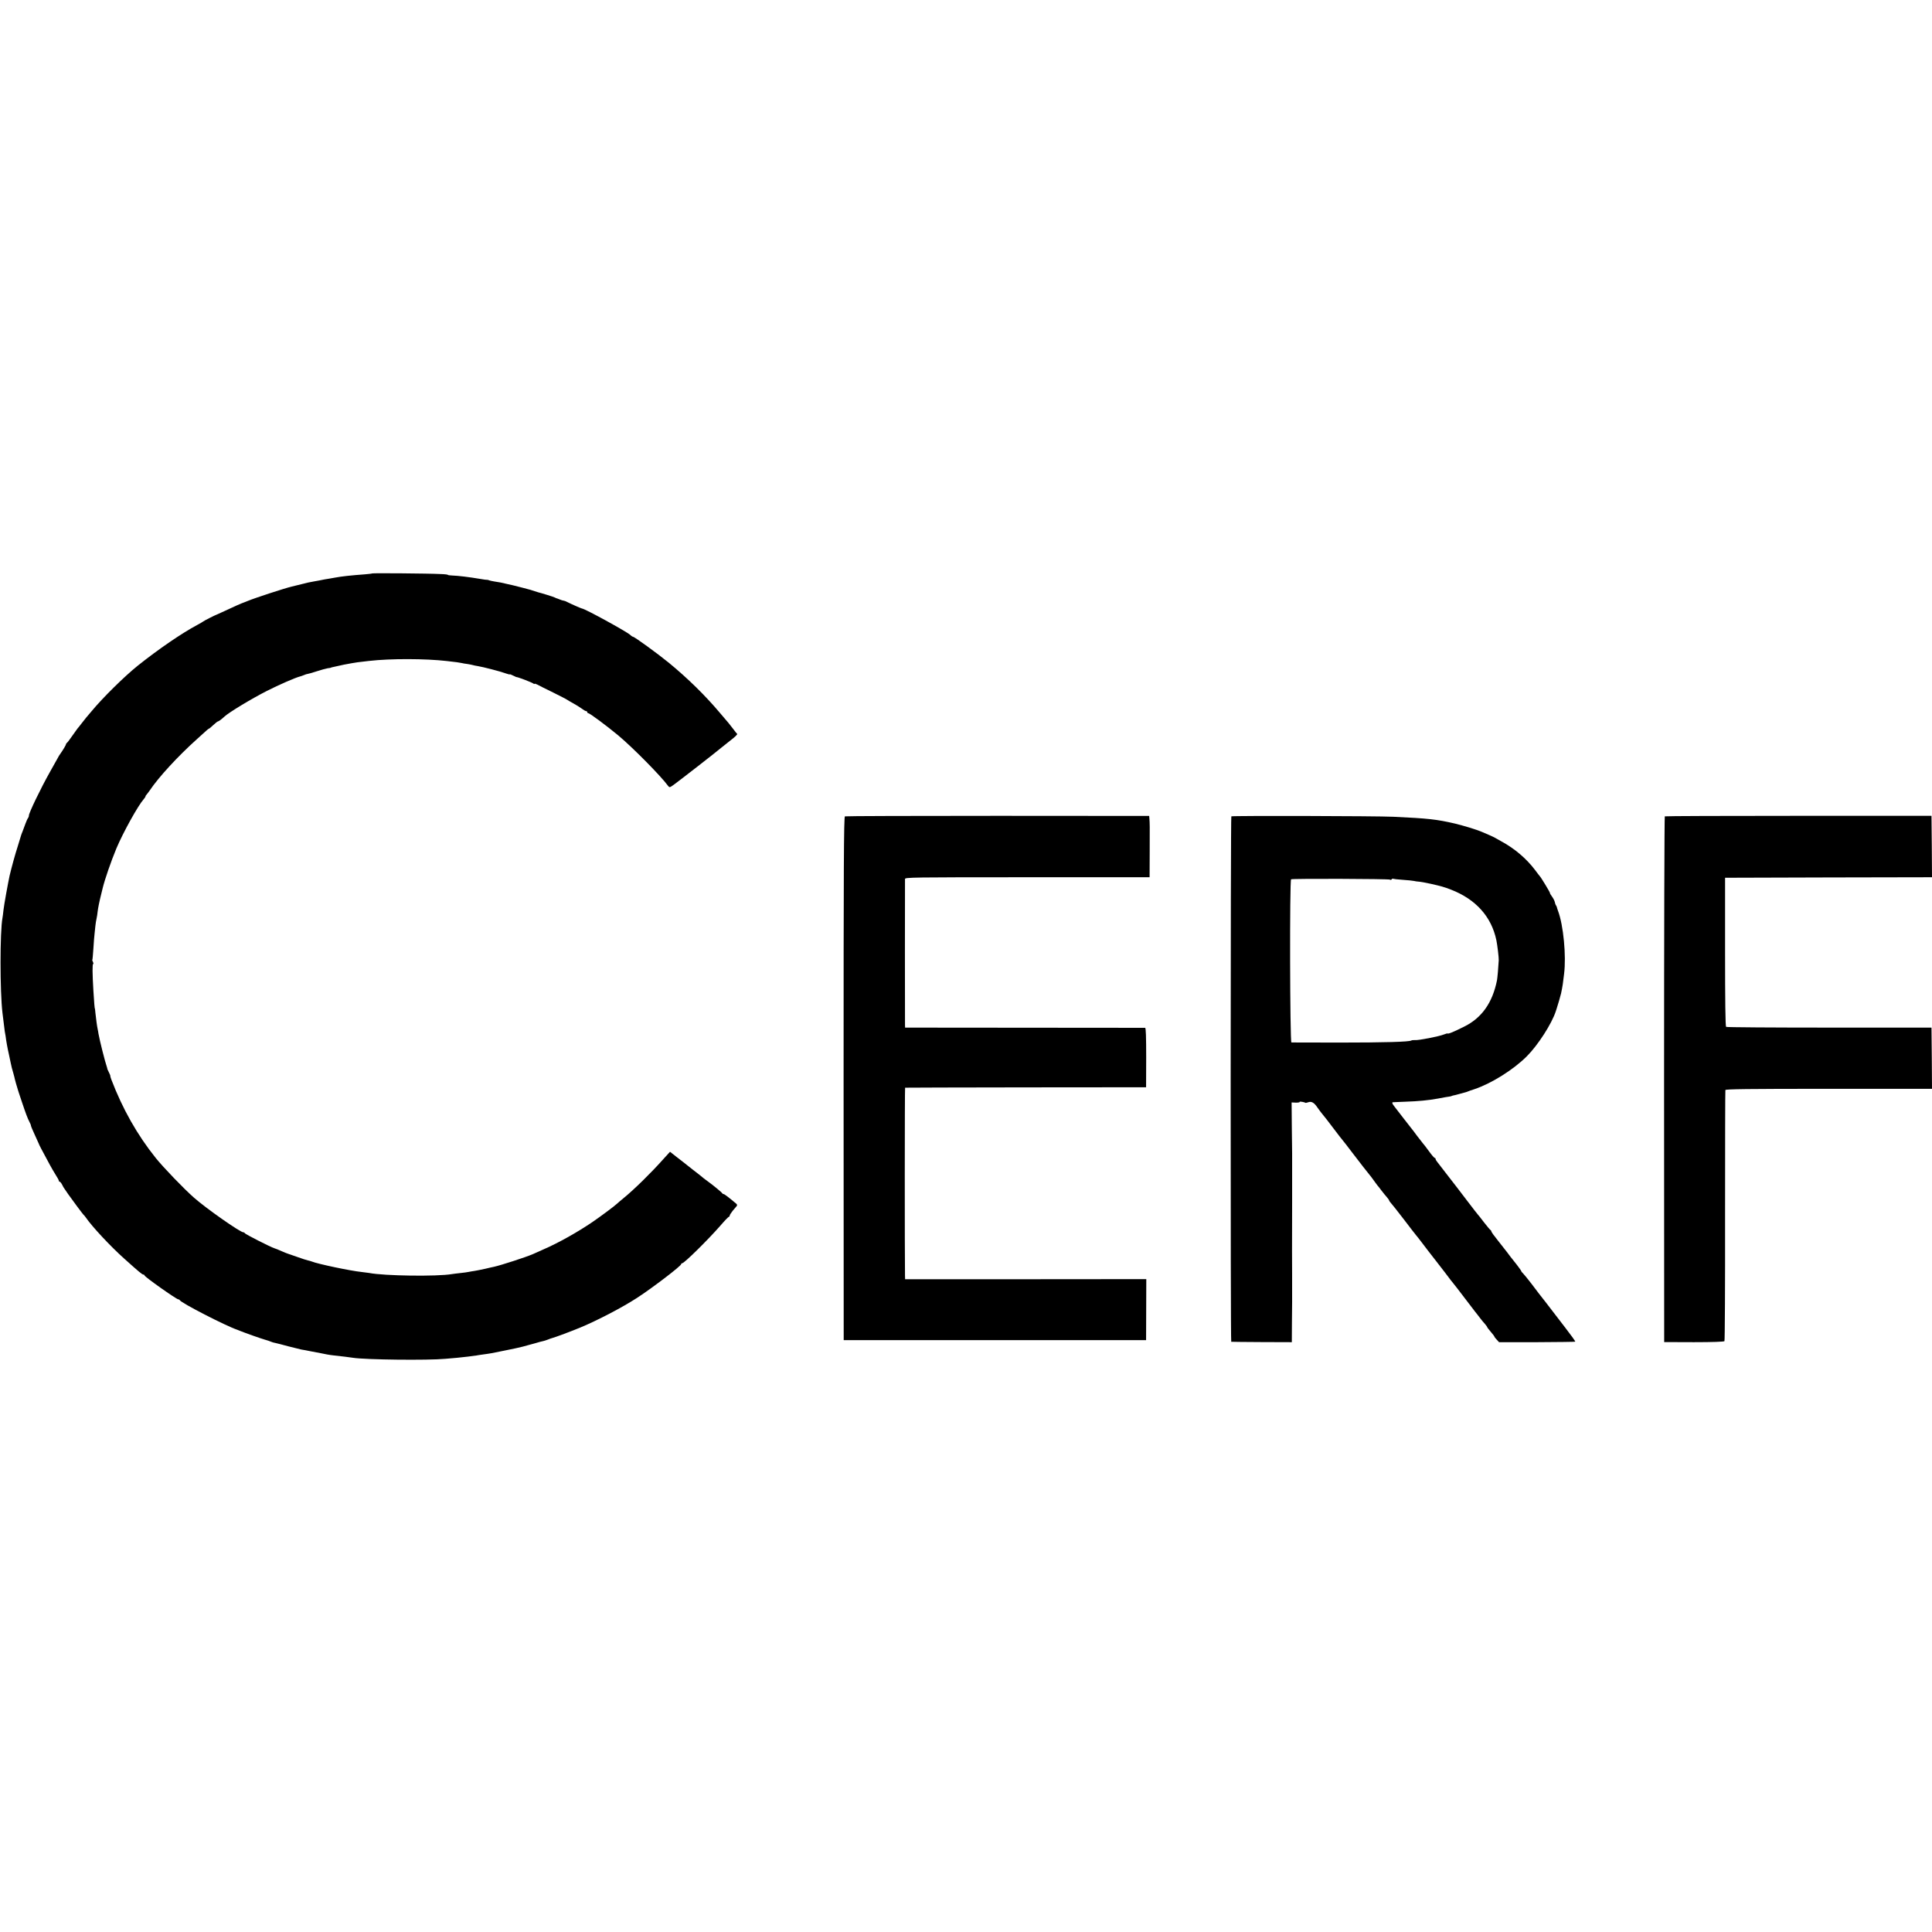 <?xml version="1.0" standalone="no"?>
<!DOCTYPE svg PUBLIC "-//W3C//DTD SVG 20010904//EN"
 "http://www.w3.org/TR/2001/REC-SVG-20010904/DTD/svg10.dtd">
<svg version="1.0" xmlns="http://www.w3.org/2000/svg"
 width="1872pt" height="1872pt" viewBox="0 0 1872 1872"
 preserveAspectRatio="xMidYMid meet">
<g transform="translate(0,1872) scale(0.1,-0.1)"
fill="#000000" stroke="none">
<path d="M3607 13164 c-2 -2 -35 -6 -73 -9 -133 -10 -220 -19 -289 -32 -16 -3
-37 -6 -45 -8 -14 -1 -98 -17 -110 -20 -3 -1 -25 -5 -50 -9 -51 -9 -72 -14
-97 -21 -17 -4 -96 -24 -118 -29 -68 -16 -358 -111 -420 -137 -16 -7 -32 -13
-35 -14 -25 -8 -109 -45 -195 -86 -38 -17 -72 -33 -75 -34 -14 -4 -126 -61
-130 -66 -3 -3 -30 -19 -60 -35 -151 -81 -372 -232 -574 -393 -131 -105 -343
-314 -451 -445 -22 -26 -45 -53 -50 -59 -6 -7 -26 -32 -45 -57 -19 -25 -37
-47 -40 -50 -3 -3 -25 -34 -50 -70 -24 -36 -48 -66 -52 -68 -4 -2 -8 -8 -8
-12 0 -8 -30 -58 -57 -96 -5 -5 -17 -26 -27 -45 -10 -19 -44 -79 -75 -134 -85
-151 -201 -391 -201 -417 0 -8 -4 -18 -8 -24 -5 -5 -16 -29 -25 -54 -9 -25
-22 -58 -28 -75 -7 -16 -13 -34 -15 -40 -1 -5 -16 -53 -32 -105 -26 -80 -58
-197 -79 -285 -14 -64 -54 -283 -59 -331 -3 -32 -8 -67 -10 -78 -25 -132 -25
-713 0 -921 16 -125 20 -162 22 -177 1 -10 3 -20 4 -23 1 -3 3 -13 4 -22 5
-43 19 -123 32 -178 7 -33 15 -71 18 -85 7 -34 13 -59 25 -98 5 -18 10 -35 10
-37 0 -3 7 -31 16 -63 10 -31 18 -61 20 -67 1 -5 5 -17 8 -25 3 -8 17 -49 30
-90 33 -99 55 -159 73 -192 8 -14 14 -30 14 -36 0 -5 17 -45 37 -88 20 -43 37
-81 38 -84 0 -3 11 -25 24 -50 69 -131 107 -200 137 -248 19 -29 34 -57 34
-62 0 -6 4 -10 8 -10 5 0 15 -12 23 -27 7 -16 20 -38 29 -49 8 -12 22 -32 30
-44 34 -49 143 -195 149 -200 4 -3 14 -14 22 -26 58 -86 242 -283 370 -397
149 -134 177 -157 189 -157 6 0 10 -4 10 -8 0 -13 310 -232 328 -232 6 0 12
-4 14 -8 10 -25 447 -250 558 -287 3 -1 16 -6 30 -12 44 -18 193 -71 235 -83
22 -6 49 -15 60 -20 11 -5 31 -11 45 -13 14 -3 70 -17 124 -32 55 -14 111 -28
125 -31 14 -2 58 -10 96 -18 39 -8 84 -16 100 -19 17 -3 41 -8 55 -11 14 -3
45 -7 70 -10 60 -6 149 -17 180 -22 120 -19 728 -26 895 -10 44 4 96 8 115 10
54 5 163 18 185 22 11 2 40 7 65 10 73 10 79 11 215 39 72 14 148 31 170 37
22 6 45 12 51 14 6 1 38 10 70 19 33 10 66 19 74 20 8 1 29 8 45 14 17 7 37
14 45 16 23 5 197 70 275 103 170 71 407 195 550 288 149 97 425 308 425 325
0 5 5 9 10 9 20 0 249 226 368 362 42 49 80 88 84 88 4 0 8 5 8 11 0 6 14 28
30 48 17 20 34 41 39 46 4 6 3 15 -3 20 -67 57 -116 95 -124 95 -6 0 -12 4
-14 8 -3 8 -93 82 -142 117 -16 11 -33 25 -40 30 -6 6 -51 42 -101 80 -49 38
-92 72 -95 75 -3 3 -33 26 -67 52 l-61 48 -69 -76 c-117 -131 -281 -292 -382
-374 -24 -19 -50 -42 -60 -51 -22 -22 -162 -126 -241 -180 -143 -97 -323 -199
-470 -263 -47 -21 -94 -42 -105 -47 -63 -28 -311 -109 -381 -124 -10 -2 -48
-10 -84 -19 -36 -8 -81 -17 -100 -20 -19 -3 -46 -7 -59 -10 -13 -3 -49 -8 -80
-11 -31 -3 -67 -8 -81 -10 -142 -25 -659 -18 -805 11 -11 2 -42 6 -70 9 -108
11 -427 78 -485 102 -8 3 -24 8 -35 10 -11 2 -58 17 -105 34 -47 16 -89 31
-95 33 -5 1 -31 12 -57 23 -25 12 -56 24 -69 28 -38 12 -284 137 -287 146 -2
5 -9 9 -15 9 -30 0 -362 233 -477 335 -99 87 -299 295 -371 385 -179 223 -321
475 -429 757 -7 18 -12 35 -11 38 1 3 -6 19 -14 35 -8 16 -15 31 -15 32 1 2
-1 10 -4 18 -18 51 -71 261 -82 325 -1 11 -5 31 -8 45 -6 27 -16 103 -22 160
-1 19 -4 35 -4 35 -3 0 -8 59 -15 175 -10 168 -11 260 -2 260 4 0 3 8 -2 19
-6 10 -9 20 -6 22 2 2 6 51 10 109 4 58 8 121 11 140 2 19 5 54 8 77 2 23 8
57 12 75 4 18 8 44 9 58 5 42 16 99 39 190 2 8 7 29 11 45 20 83 81 260 133
385 65 154 209 414 264 476 10 11 18 24 18 28 0 4 6 13 13 20 6 8 19 24 27 36
87 130 276 335 458 498 42 37 83 75 94 85 10 9 20 17 23 17 3 0 22 16 42 35
20 19 41 35 45 35 7 0 35 21 63 47 43 40 257 170 410 248 118 60 277 129 320
140 6 1 23 7 38 13 16 7 32 12 37 12 5 0 44 11 87 25 43 14 91 27 108 30 16 2
30 4 30 5 0 2 17 6 55 14 14 3 36 8 50 11 14 3 36 8 50 10 14 2 36 7 49 9 23
5 66 11 166 22 209 24 549 23 755 -1 96 -11 119 -14 142 -19 12 -3 39 -8 59
-10 20 -3 42 -8 50 -10 8 -3 30 -7 49 -10 50 -8 217 -51 268 -70 23 -8 42 -13
42 -10 0 2 13 -2 30 -11 16 -8 31 -15 32 -15 9 3 150 -51 166 -63 6 -5 12 -6
12 -3 0 4 12 0 28 -8 15 -8 83 -43 152 -76 68 -34 129 -65 135 -70 5 -4 33
-20 60 -35 28 -15 64 -38 82 -51 17 -13 36 -24 42 -24 6 0 11 -4 11 -10 0 -5
5 -10 10 -10 14 0 174 -119 290 -215 139 -116 413 -393 483 -489 14 -18 16
-18 55 10 45 32 426 328 457 356 11 9 53 43 93 74 41 31 70 59 65 63 -4 3 -21
24 -37 46 -17 22 -38 49 -47 60 -10 11 -46 54 -81 95 -142 169 -313 337 -498
489 -109 89 -332 251 -346 251 -4 0 -17 8 -28 19 -39 34 -436 252 -467 255 -8
1 -108 45 -141 62 -14 8 -31 14 -36 14 -6 0 -23 5 -39 12 -15 6 -30 12 -33 12
-3 1 -9 4 -15 7 -10 6 -140 46 -160 50 -5 1 -21 6 -35 11 -14 5 -32 11 -40 13
-8 2 -42 11 -75 20 -52 14 -126 32 -215 51 -14 2 -41 7 -60 10 -19 3 -42 8
-50 11 -8 4 -18 6 -22 5 -4 -1 -31 3 -60 8 -112 19 -219 32 -280 34 -21 1 -38
3 -38 6 0 3 -33 7 -73 8 -113 6 -656 10 -660 6z"/>
<path d="M8187 10810 c-11 -4 -13 -496 -13 -2540 l1 -2535 1465 0 1465 0 1
295 1 296 -1169 -1 -1168 0 -1 35 c-3 182 -3 1820 1 1821 3 1 529 2 1170 3
l1165 1 1 288 c0 199 -3 287 -10 288 -6 0 -532 1 -1168 1 l-1158 1 -1 26 c-1
34 -1 1390 0 1414 1 16 64 17 1186 17 l1184 0 1 253 c1 249 1 268 -3 317 l-2
24 -1468 1 c-807 0 -1473 -2 -1480 -5z"/>
<path d="M11931 10810 c-8 -6 -9 -5089 -1 -5091 3 -1 136 -2 296 -3 l291 -1 1
185 c1 102 2 194 2 205 0 90 0 474 -1 490 0 16 0 166 1 475 0 31 0 465 0 475
0 6 -1 119 -3 251 l-2 242 42 -2 c22 0 39 3 36 7 -4 7 46 -1 56 -9 1 -1 13 1
25 5 32 13 59 -2 91 -50 17 -24 38 -53 48 -64 10 -11 58 -72 105 -135 48 -63
89 -117 93 -120 3 -3 43 -54 89 -115 78 -102 146 -190 188 -241 9 -12 24 -32
32 -44 8 -12 20 -28 25 -34 6 -6 24 -29 40 -51 17 -22 40 -51 53 -65 12 -14
22 -28 22 -32 0 -3 7 -14 15 -22 9 -9 65 -80 125 -158 60 -79 115 -150 122
-158 7 -8 32 -39 55 -70 48 -63 52 -69 162 -210 45 -58 90 -116 99 -129 9 -13
29 -38 43 -55 14 -17 63 -80 109 -141 46 -60 93 -122 104 -136 12 -14 32 -41
46 -59 14 -18 35 -45 48 -58 12 -14 22 -28 22 -31 0 -3 16 -24 35 -46 19 -22
35 -43 35 -46 0 -3 10 -17 23 -30 l22 -24 367 0 c202 1 369 3 371 5 3 3 -41
64 -97 136 -55 72 -112 146 -126 164 -22 29 -105 137 -128 165 -4 6 -37 48
-72 95 -36 47 -73 92 -82 101 -10 9 -18 19 -18 23 0 3 -19 30 -42 60 -24 30
-51 64 -61 77 -10 13 -28 37 -40 53 -12 16 -50 64 -84 107 -35 43 -63 82 -63
88 0 5 -4 11 -8 13 -5 2 -32 35 -62 73 -29 39 -56 72 -59 75 -3 3 -49 61 -101
130 -52 69 -100 132 -107 140 -6 8 -48 62 -93 120 -44 58 -87 113 -95 123 -8
9 -15 22 -15 27 0 6 -4 10 -8 10 -5 0 -30 29 -56 65 -26 36 -53 71 -60 78 -6
7 -31 39 -56 72 -24 33 -50 67 -57 75 -7 8 -42 53 -78 100 -36 47 -74 96 -85
110 -21 26 -25 40 -12 40 4 1 57 2 117 5 126 4 228 14 315 30 63 12 97 18 115
20 11 2 20 4 20 5 0 1 7 3 15 5 8 1 35 8 60 15 25 7 50 13 55 15 6 1 17 5 25
8 8 4 37 14 65 23 165 55 378 188 509 319 108 108 242 316 281 437 4 12 8 25
9 28 7 19 39 129 42 145 2 11 6 31 9 45 5 24 8 43 20 143 22 174 -6 473 -59
612 -6 17 -11 32 -11 35 0 3 -4 11 -8 17 -5 7 -10 22 -12 33 -2 11 -14 35 -27
53 -13 17 -22 33 -20 35 3 3 -87 152 -98 162 -3 3 -24 30 -46 60 -84 111 -199
209 -329 279 -22 12 -47 26 -55 31 -8 5 -37 19 -65 31 -27 11 -59 25 -70 30
-43 19 -178 60 -257 79 -178 41 -255 50 -598 66 -170 8 -1559 11 -1569 4z
m1536 -613 c6 -4 14 -3 18 3 4 6 10 8 14 5 5 -2 46 -7 93 -10 46 -3 95 -8 109
-11 13 -3 31 -6 39 -6 14 0 83 -12 125 -22 97 -22 127 -30 194 -56 240 -93
392 -261 440 -490 9 -42 25 -173 23 -195 -3 -63 -13 -175 -17 -194 -44 -218
-148 -365 -319 -449 -100 -50 -153 -72 -159 -66 -2 2 -19 -2 -38 -10 -44 -18
-246 -58 -279 -54 -14 1 -30 -1 -35 -4 -21 -13 -258 -20 -696 -20 -250 0 -459
1 -466 1 -14 1 -18 1572 -3 1581 13 8 943 5 957 -3z"/>
<path d="M16131 10810 c-4 -3 -7 -1150 -7 -2550 l1 -2544 288 -1 c182 0 291 4
296 10 4 6 7 552 6 1215 0 663 1 1211 3 1218 3 9 213 12 1003 12 l999 0 -2
297 -3 296 -990 0 c-544 0 -994 3 -1000 7 -7 6 -10 259 -10 727 l0 718 1003 3
1002 2 -2 297 -3 298 -1288 0 c-709 0 -1292 -2 -1296 -5z"/>
</g>
</svg>
